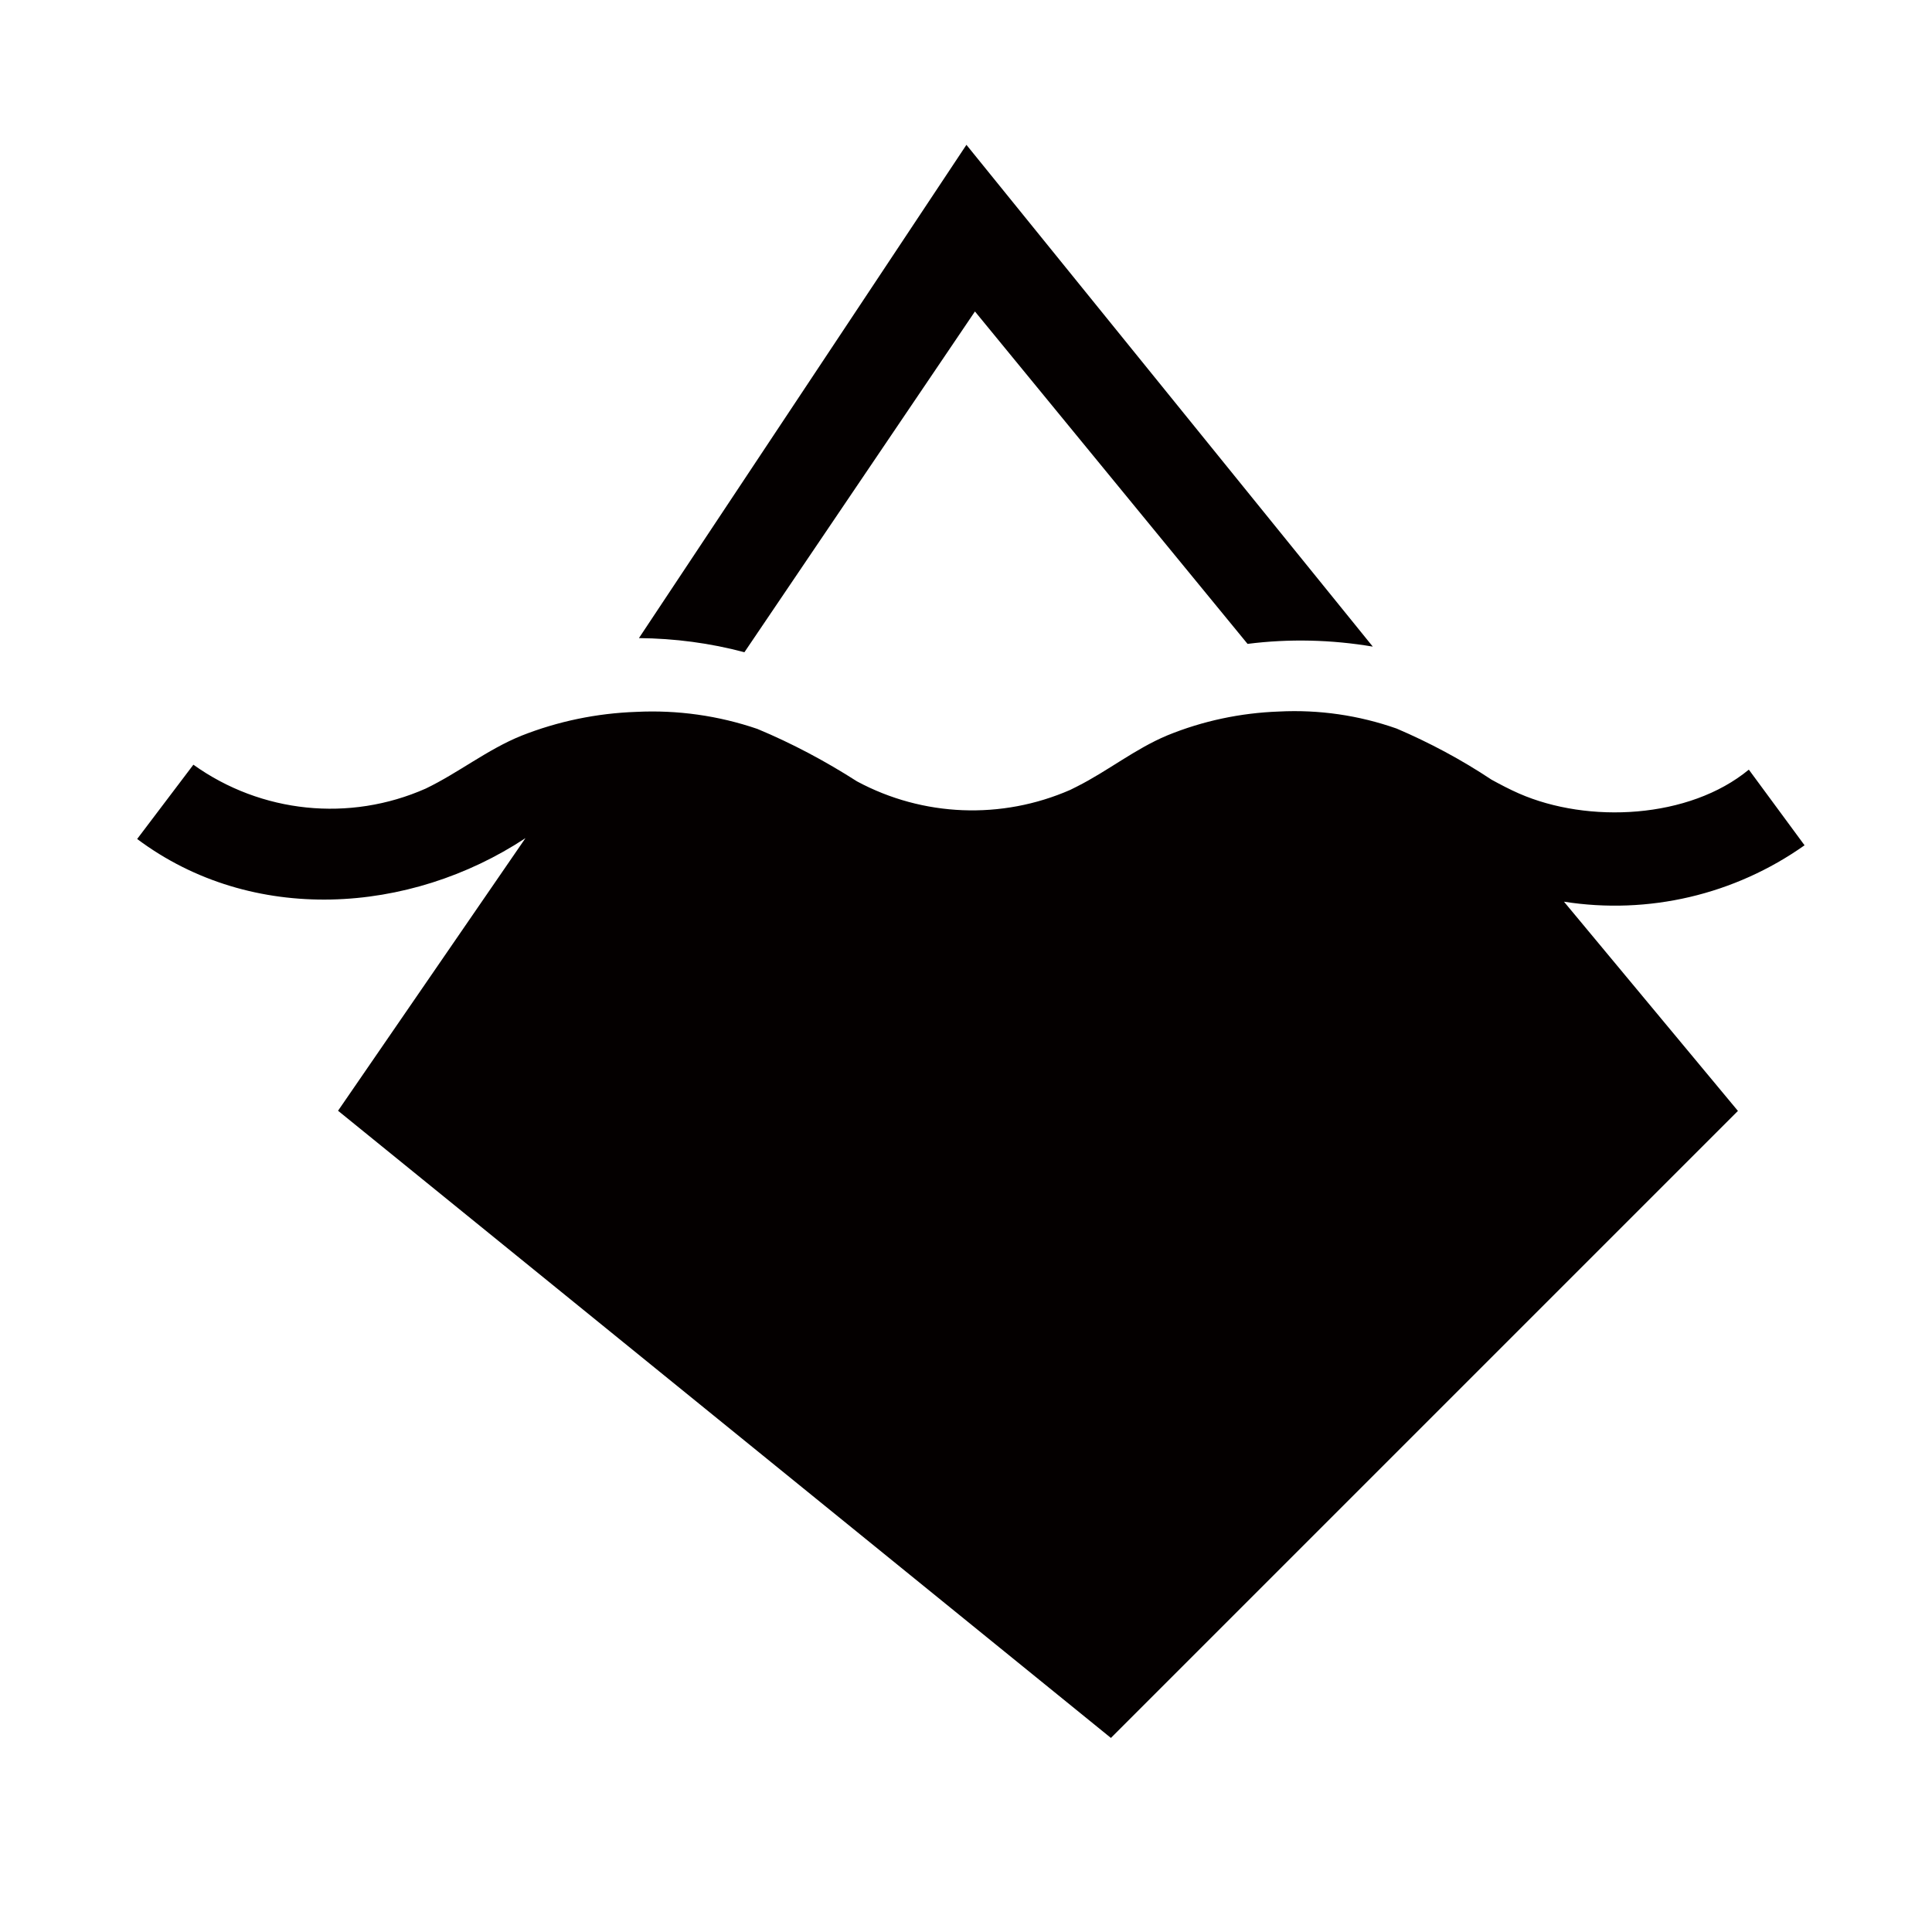 <?xml version="1.0" encoding="UTF-8"?>
<svg xmlns="http://www.w3.org/2000/svg" baseProfile="tiny" version="1.2" viewBox="0 0 113.39 113.39">
  <!-- Generator: Adobe Illustrator 28.7.4, SVG Export Plug-In . SVG Version: 1.2.0 Build 166)  -->
  <g>
    <g id="_レイヤー_1" data-name="レイヤー_1">
      <path d="M57.22,18.28l16,19.51c2.44-.31,4.92-.25,7.35.16l-23.85-29.45-19.22,28.95c2.09.02,4.17.29,6.19.83l13.53-20Z" fill="#040000"/>
      <path d="M105.91,49.61l-3.27-4.44c-3.5,2.89-9.43,3.18-13.49,1.4-.55-.24-1.08-.52-1.61-.81-1.76-1.17-3.63-2.17-5.57-3-2.22-.78-4.56-1.12-6.91-1-2.25.08-4.47.55-6.55,1.4-1.89.79-3.49,2.09-5.3,3l-.4.2c-4.03,1.76-8.64,1.58-12.51-.5-1.86-1.19-3.81-2.23-5.85-3.08-2.28-.78-4.7-1.12-7.11-1-2.31.08-4.59.55-6.74,1.4-2,.81-3.68,2.17-5.61,3.1-4.47,1.98-9.66,1.45-13.64-1.4l-3.3,4.36c6.76,5.06,16,4.43,22.79-.05l-11,16,45.36,36.81,36.8-36.8-10.21-12.28c4.96.78,10.02-.41,14.12-3.31Z" fill="#040000"/>
    </g>
  </g>
</svg>